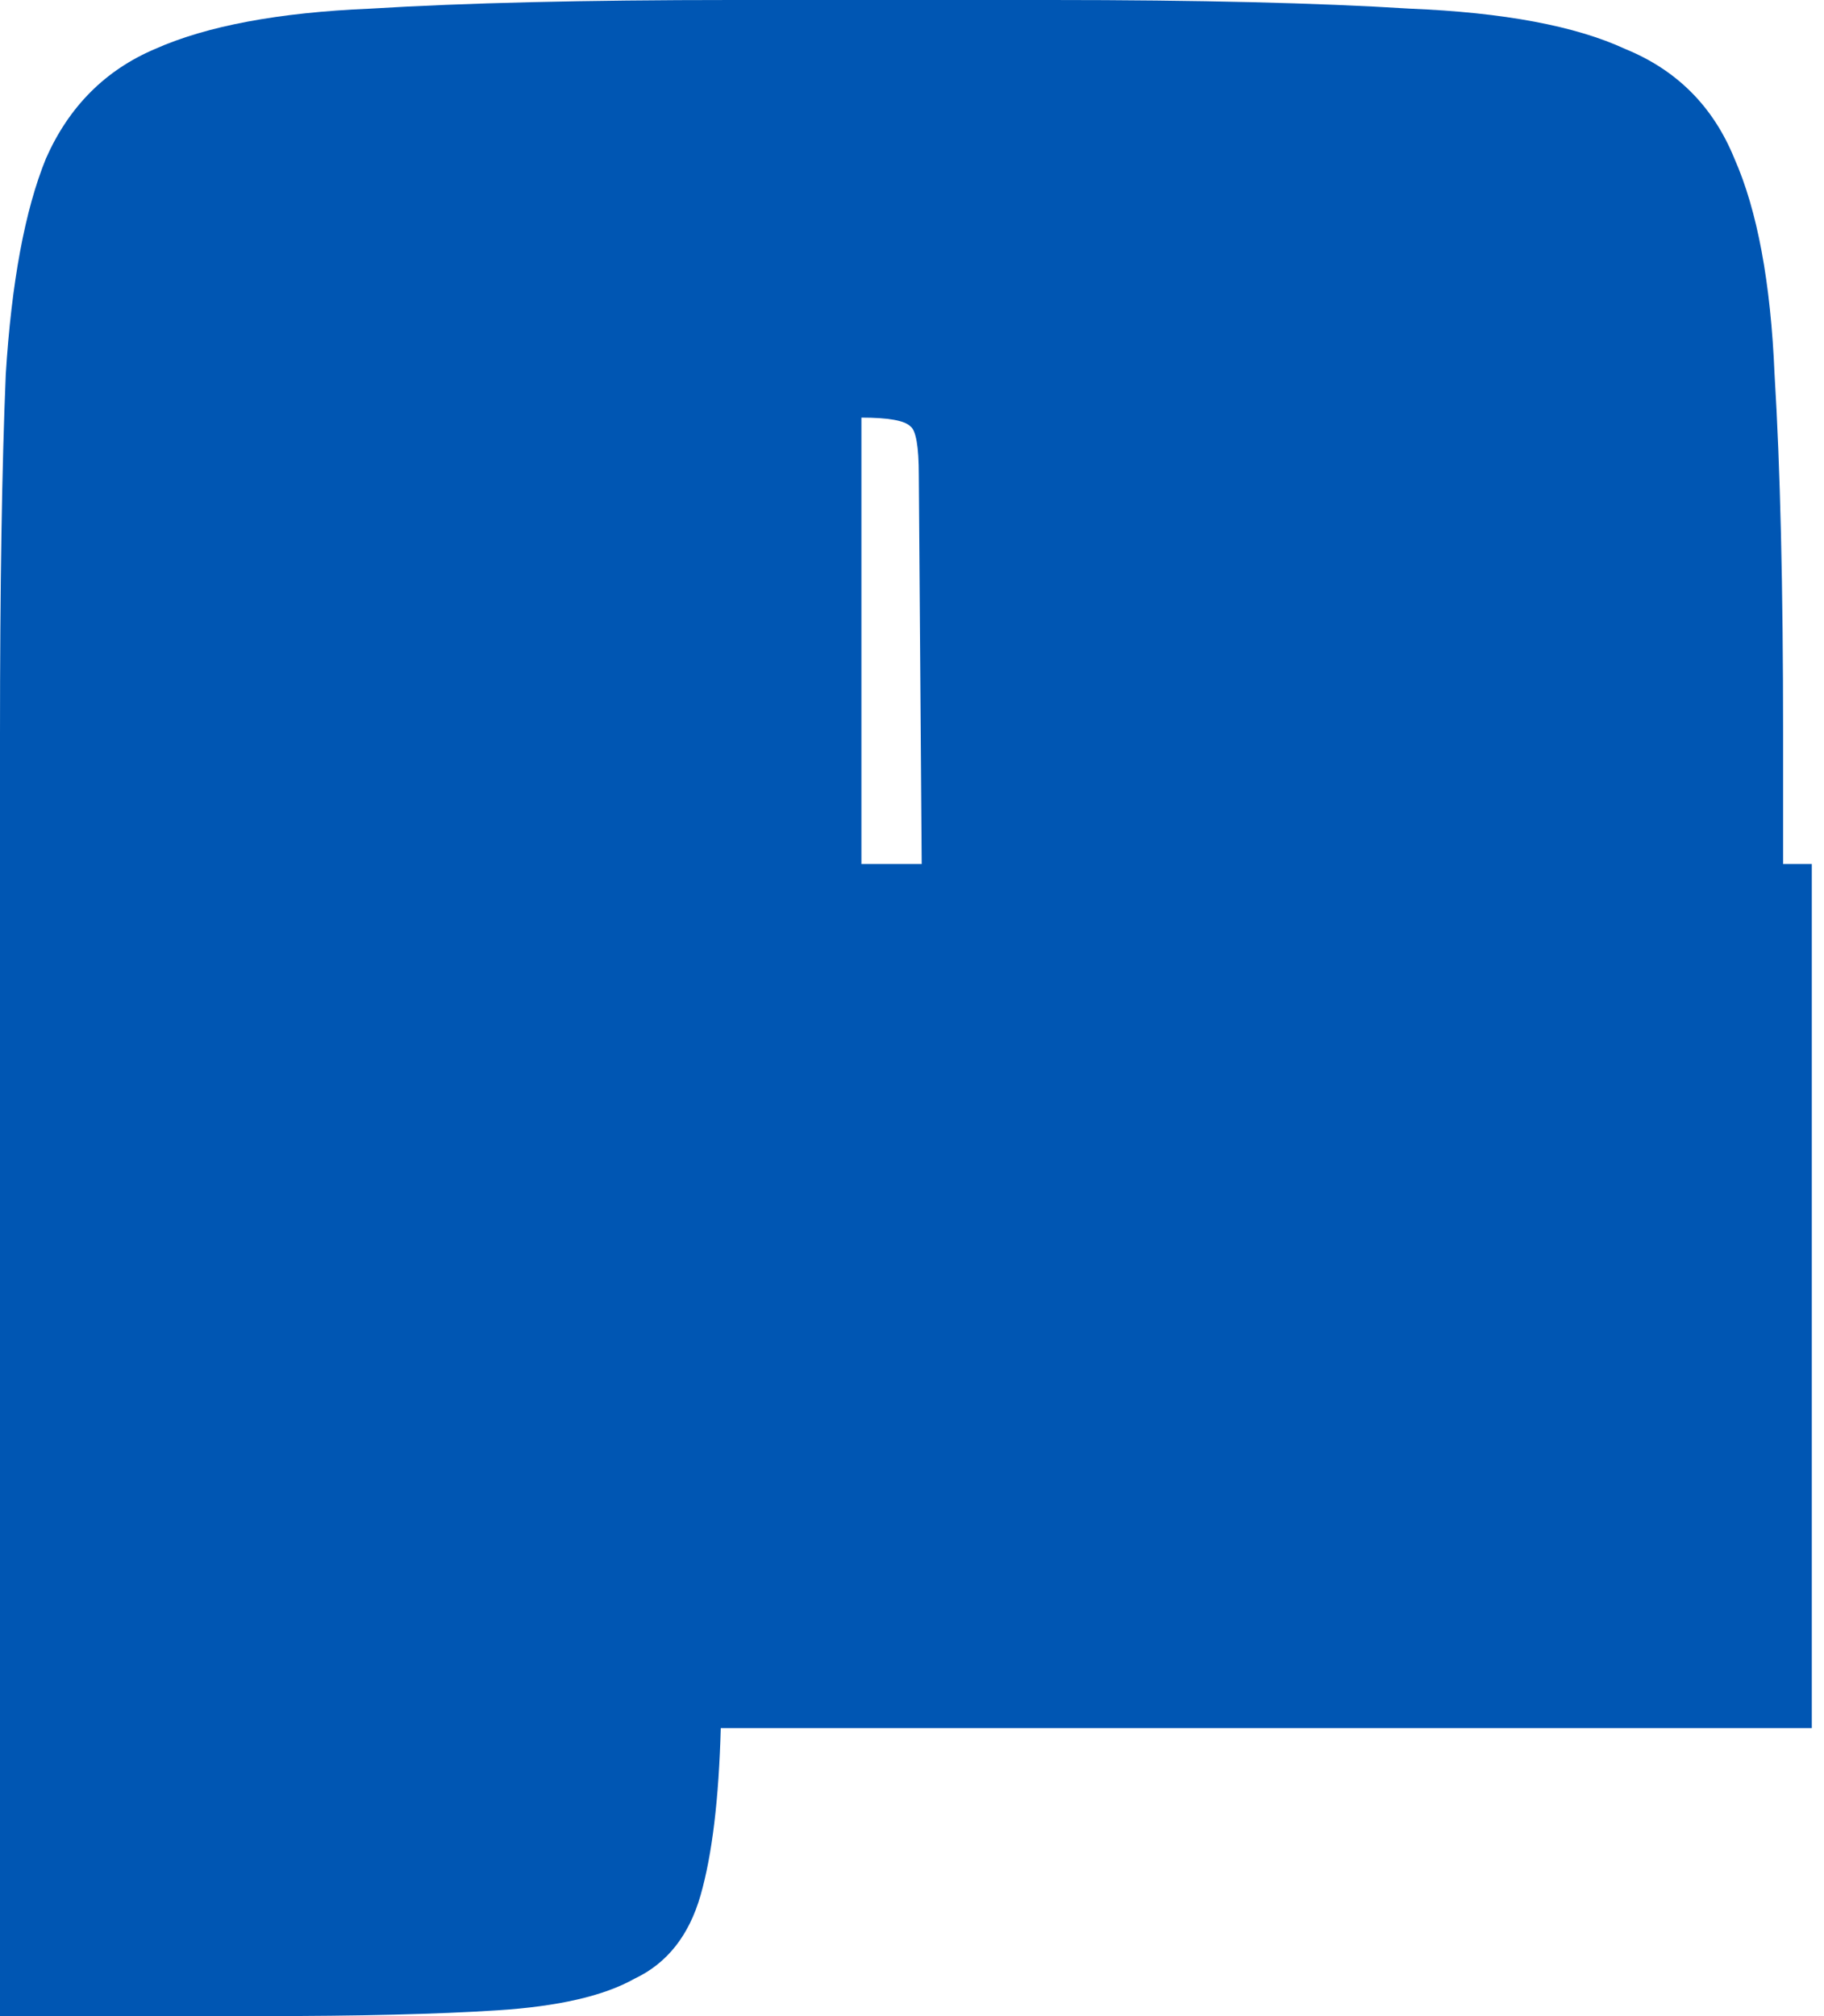 <?xml version="1.0" encoding="utf-8"?>
<svg xmlns="http://www.w3.org/2000/svg" fill="none" height="100%" overflow="visible" preserveAspectRatio="none" style="display: block;" viewBox="0 0 19 21" width="100%">
<path d="M7.627 0H10.947C12.483 0 13.729 0.03 14.686 0.09C15.663 0.13 16.411 0.27 16.929 0.51C17.468 0.73 17.846 1.11 18.066 1.65C18.305 2.19 18.445 2.94 18.485 3.9C18.544 4.86 18.574 6.11 18.574 7.65V9H18.873V18H13.041C12.861 18 12.672 18 12.473 18C12.273 18 12.064 18 11.845 18H7.508C7.488 18.74 7.418 19.32 7.298 19.74C7.178 20.16 6.949 20.45 6.61 20.61C6.291 20.79 5.813 20.9 5.175 20.94C4.556 20.98 3.739 21 2.722 21H0V7.65C0 6.11 0.02 4.86 0.06 3.9C0.12 2.94 0.259 2.19 0.479 1.65C0.718 1.11 1.097 0.73 1.615 0.51C2.154 0.27 2.901 0.13 3.858 0.09C4.836 0.03 6.092 0 7.627 0ZM9.571 4.95C9.571 4.65 9.541 4.48 9.482 4.44C9.422 4.38 9.252 4.35 8.973 4.35V9H9.601L9.571 4.95Z" fill="#0056B3" id="Vector"/>
</svg>